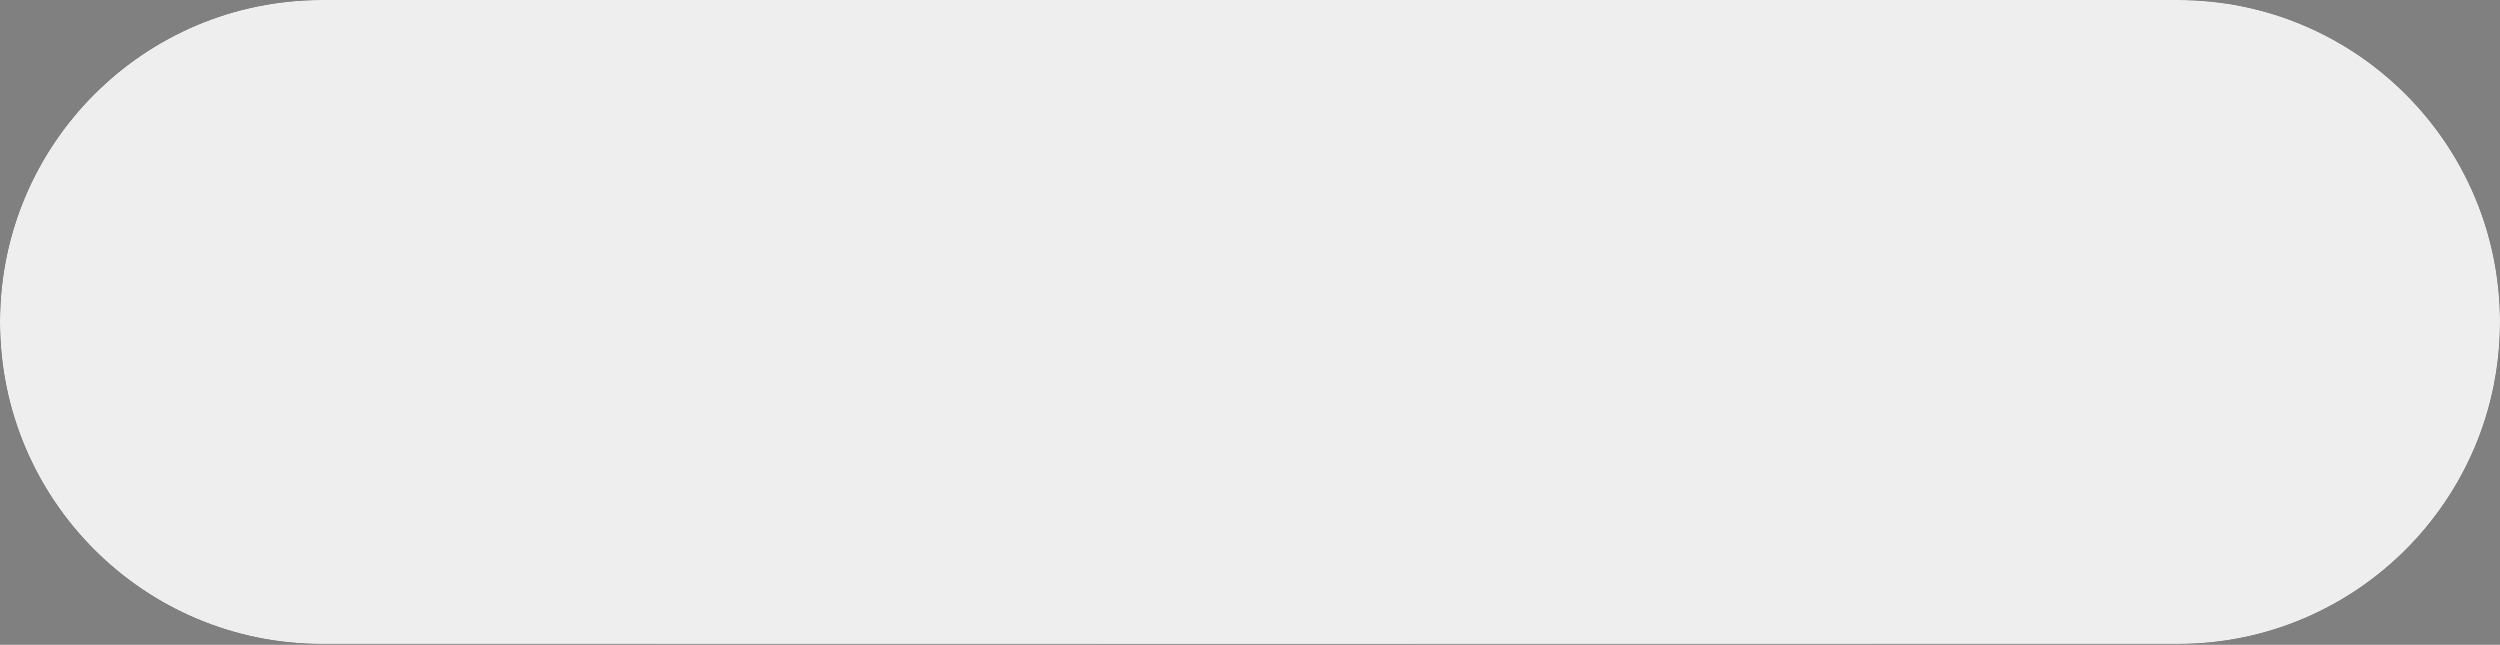 <?xml version="1.0" encoding="UTF-8"?> <svg xmlns="http://www.w3.org/2000/svg" width="1388" height="358" viewBox="0 0 1388 358" fill="none"><rect x="0" y="0" width="1388" height="358" fill="#808080" stroke="none"/> <path d="M0 178.757C0 80.032 80.032 0 178.757 0H1209.24C1307.96 0 1388 80.032 1388 178.757C1388 277.482 1307.96 357.514 1209.24 357.514H178.757C80.032 357.514 0 277.482 0 178.757Z" fill="#4B4B4B"></path> <path d="M0 178.757C0 80.032 80.032 0 178.757 0H1209.24C1307.96 0 1388 80.032 1388 178.757C1388 277.482 1307.96 357.514 1209.24 357.514H178.757C80.032 357.514 0 277.482 0 178.757Z" fill="url(#paint0_linear_500_883)"></path> <path d="M0 178.757C0 80.032 80.032 0 178.757 0H1209.24C1307.96 0 1388 80.032 1388 178.757C1388 277.482 1307.96 357.514 1209.24 357.514H178.757C80.032 357.514 0 277.482 0 178.757Z" fill="url(#paint1_linear_500_883)" fill-opacity="0.22"></path> <path d="M0 178.757C0 80.032 80.032 0 178.757 0H1209.24C1307.96 0 1388 80.032 1388 178.757C1388 277.482 1307.96 357.514 1209.24 357.514H178.757C80.032 357.514 0 277.482 0 178.757Z" fill="#EEEEEE"></path> <defs> <linearGradient id="paint0_linear_500_883" x1="1972.51" y1="179.41" x2="401.533" y2="-86.094" gradientUnits="userSpaceOnUse"> <stop stop-color="#2C2C2C"></stop> <stop offset="0.964" stop-color="#262525"></stop> </linearGradient> <linearGradient id="paint1_linear_500_883" x1="1437.79" y1="334.114" x2="3.871" y2="38.433" gradientUnits="userSpaceOnUse"> <stop stop-color="white" stop-opacity="0"></stop> <stop offset="0.456" stop-color="white"></stop> <stop offset="0.536" stop-color="white"></stop> <stop offset="1" stop-color="white" stop-opacity="0"></stop> </linearGradient> </defs> </svg> 